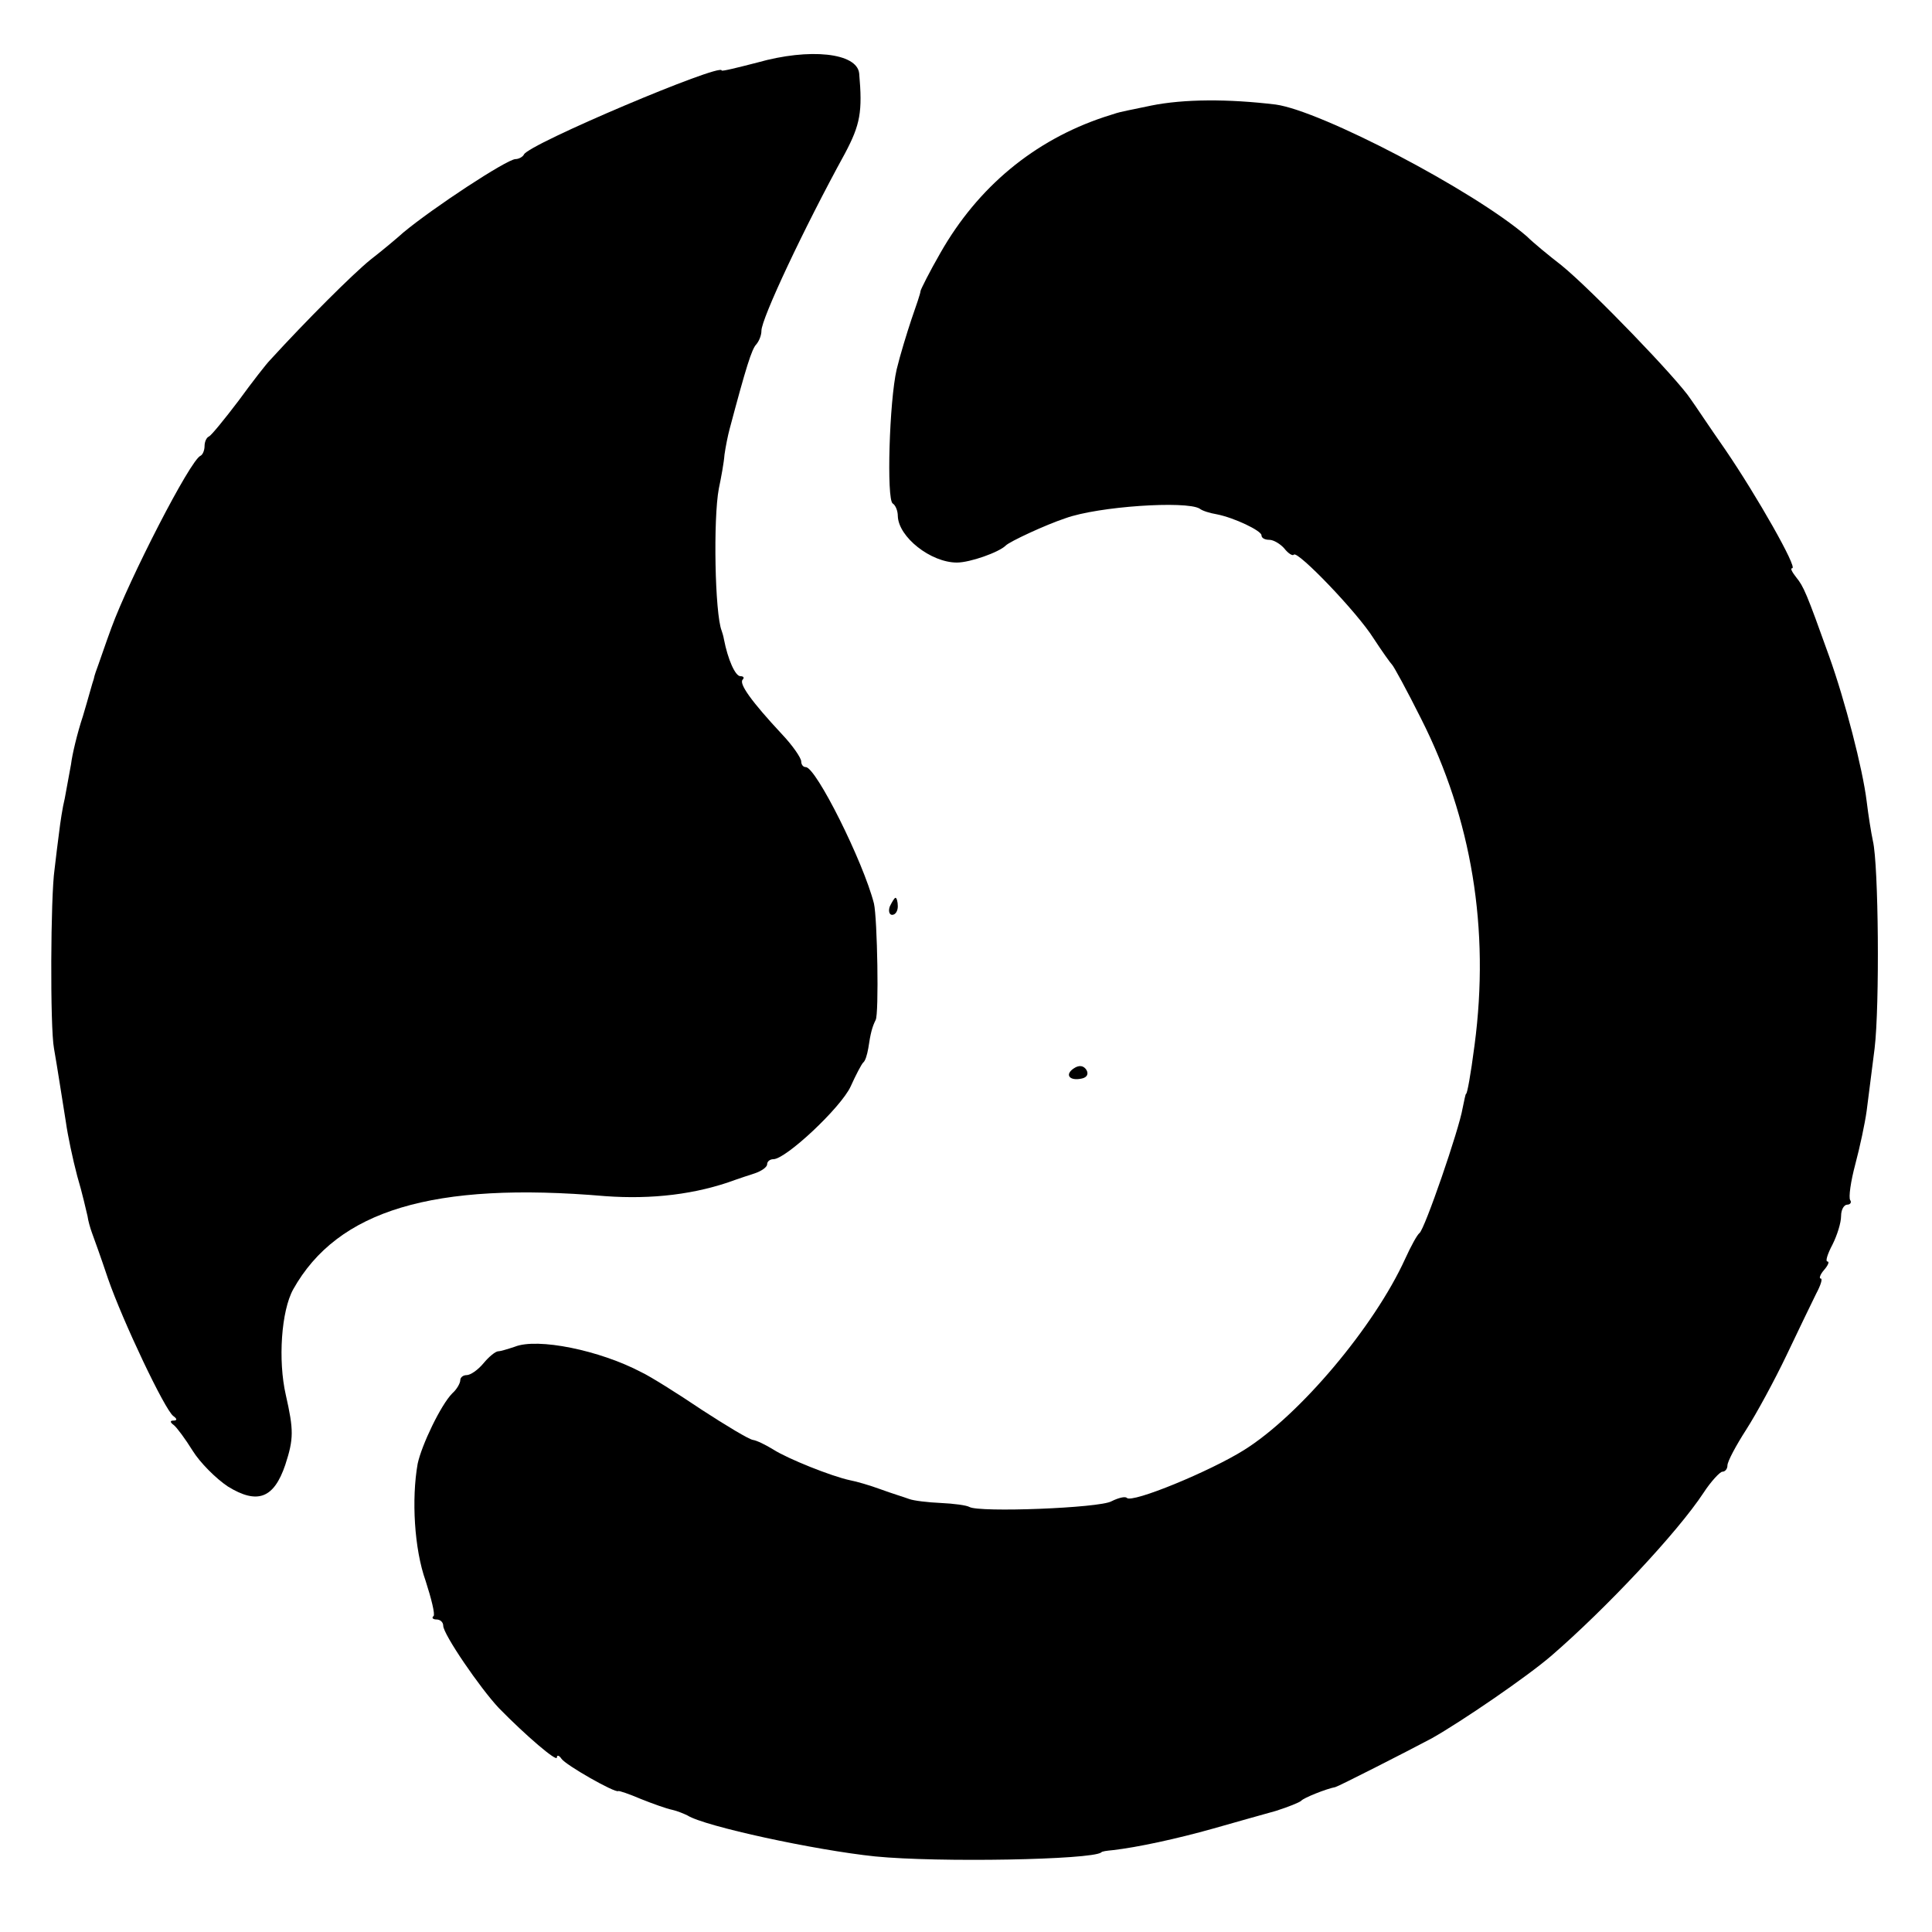 <?xml version="1.0" standalone="no"?>
<!DOCTYPE svg PUBLIC "-//W3C//DTD SVG 20010904//EN"
 "http://www.w3.org/TR/2001/REC-SVG-20010904/DTD/svg10.dtd">
<svg version="1.0" xmlns="http://www.w3.org/2000/svg"
 width="340pt" height="340pt" viewBox="0 0 340 340"
 preserveAspectRatio="xMidYMid meet">
<g transform="translate(0,340) scale(0.1,-0.1)"
fill="#000000" stroke="none">
<path d="M1333 3290 c-35 -9 -63 -16 -63 -14 0 14 -341 -130 -348 -148 -2 -4
-9 -8 -15 -8 -16 -1 -144 -85 -197 -129 -10 -9 -36 -31 -58 -48 -32 -26 -113
-107 -177 -177 -6 -6 -31 -38 -55 -71 -25 -33 -48 -61 -52 -63 -5 -2 -8 -10
-8 -17 0 -7 -3 -15 -7 -17 -18 -7 -126 -218 -157 -303 -10 -27 -20 -57 -23
-65 -3 -8 -7 -19 -8 -25 -2 -5 -10 -35 -19 -65 -10 -30 -19 -68 -21 -85 -3
-16 -8 -43 -11 -60 -4 -16 -8 -43 -10 -60 -2 -16 -6 -46 -8 -65 -7 -47 -8
-278 -1 -315 7 -40 13 -81 21 -130 3 -22 12 -65 20 -95 9 -30 16 -62 18 -70 1
-8 5 -22 8 -30 3 -8 16 -44 28 -80 26 -75 100 -231 115 -242 7 -5 7 -8 0 -8
-6 0 -6 -3 1 -8 5 -4 20 -24 33 -45 13 -21 41 -49 62 -63 52 -32 81 -21 101
38 15 46 15 61 1 123 -14 61 -8 148 13 186 78 139 246 190 549 164 82 -6 160
3 230 29 6 2 20 7 33 11 12 4 22 11 22 16 0 5 5 9 11 9 22 0 119 91 136 128 9
20 19 39 22 42 4 3 7 14 9 25 4 27 7 38 13 50 6 10 3 179 -3 205 -19 74 -102
240 -120 240 -5 0 -8 5 -8 10 0 6 -15 28 -34 48 -54 58 -76 89 -69 96 3 3 2 6
-4 6 -9 0 -22 29 -29 65 -1 6 -3 12 -4 15 -12 30 -15 197 -5 250 4 19 9 46 10
60 2 14 6 34 9 45 29 109 39 141 47 149 5 6 9 16 9 24 0 21 74 179 147 312 27
51 31 73 25 141 -4 36 -87 45 -179 19z"/>
<path d="M2025 3214 c-30 -6 -58 -12 -60 -13 -3 -1 -13 -4 -22 -7 -123 -41
-222 -123 -288 -239 -19 -33 -34 -63 -35 -67 0 -4 -8 -27 -16 -50 -8 -24 -20
-63 -26 -88 -13 -56 -18 -229 -7 -236 5 -3 9 -13 9 -22 1 -37 58 -82 104 -82
23 0 74 18 86 30 7 7 69 36 105 48 58 21 212 31 236 17 5 -4 18 -8 30 -10 31
-6 79 -29 79 -37 0 -5 6 -8 14 -8 7 0 19 -7 26 -15 7 -9 15 -14 17 -11 7 7
111 -101 140 -147 15 -23 30 -44 33 -47 3 -3 26 -45 51 -95 89 -176 121 -370
94 -574 -7 -54 -13 -86 -15 -86 -1 0 -3 -11 -6 -25 -6 -37 -67 -214 -76 -220
-4 -3 -15 -23 -25 -45 -54 -119 -186 -276 -284 -337 -59 -37 -197 -94 -206
-84 -3 3 -15 0 -27 -6 -21 -12 -233 -20 -250 -10 -5 3 -28 6 -50 7 -23 1 -48
4 -56 7 -8 3 -31 10 -50 17 -19 7 -43 14 -54 16 -33 7 -110 38 -135 54 -13 8
-29 16 -36 17 -7 1 -47 25 -90 53 -43 29 -91 59 -106 66 -74 39 -183 61 -223
45 -12 -4 -25 -8 -29 -8 -5 0 -17 -10 -26 -21 -10 -12 -23 -21 -30 -21 -6 0
-11 -4 -11 -9 0 -5 -6 -16 -14 -23 -20 -20 -54 -91 -61 -124 -11 -62 -6 -150
14 -206 10 -31 17 -59 14 -62 -4 -3 -1 -6 5 -6 7 0 12 -5 12 -11 0 -15 65
-110 98 -145 48 -49 102 -95 102 -87 0 5 4 4 8 -2 7 -11 95 -61 100 -57 1 1
19 -5 40 -14 20 -8 45 -17 55 -19 9 -2 21 -7 27 -10 30 -19 224 -61 330 -72
111 -11 381 -6 398 7 1 2 10 3 20 4 44 5 113 20 177 38 39 11 88 25 110 31 22
7 42 15 45 18 4 5 44 21 60 24 5 1 125 62 170 86 53 30 167 108 210 145 96 83
222 217 268 287 13 20 29 37 33 37 5 0 9 5 9 11 0 7 15 35 33 63 18 28 50 87
71 131 21 44 44 92 52 108 8 15 12 27 8 27 -3 0 -1 7 6 15 7 8 10 15 6 15 -4
0 0 13 9 30 8 16 15 38 15 50 0 11 5 20 11 20 5 0 8 4 5 8 -3 5 1 33 9 63 8
30 17 72 20 94 3 22 9 72 14 110 9 75 7 323 -3 365 -3 14 -8 45 -11 70 -7 57
-38 177 -66 255 -40 112 -45 123 -58 139 -7 9 -11 16 -7 16 10 0 -62 127 -118
209 -28 40 -55 81 -61 89 -22 34 -173 191 -227 235 -22 17 -50 40 -61 51 -94
81 -362 221 -442 232 -83 10 -161 10 -220 -2z"/>
<path d="M1566 1805 c-3 -8 -1 -15 4 -15 6 0 10 7 10 15 0 8 -2 15 -4 15 -2 0
-6 -7 -10 -15z"/>
<path d="M1890 1520 c-17 -11 -8 -23 14 -18 9 2 12 8 8 15 -5 8 -13 9 -22 3z"/>
</g>
</svg>
